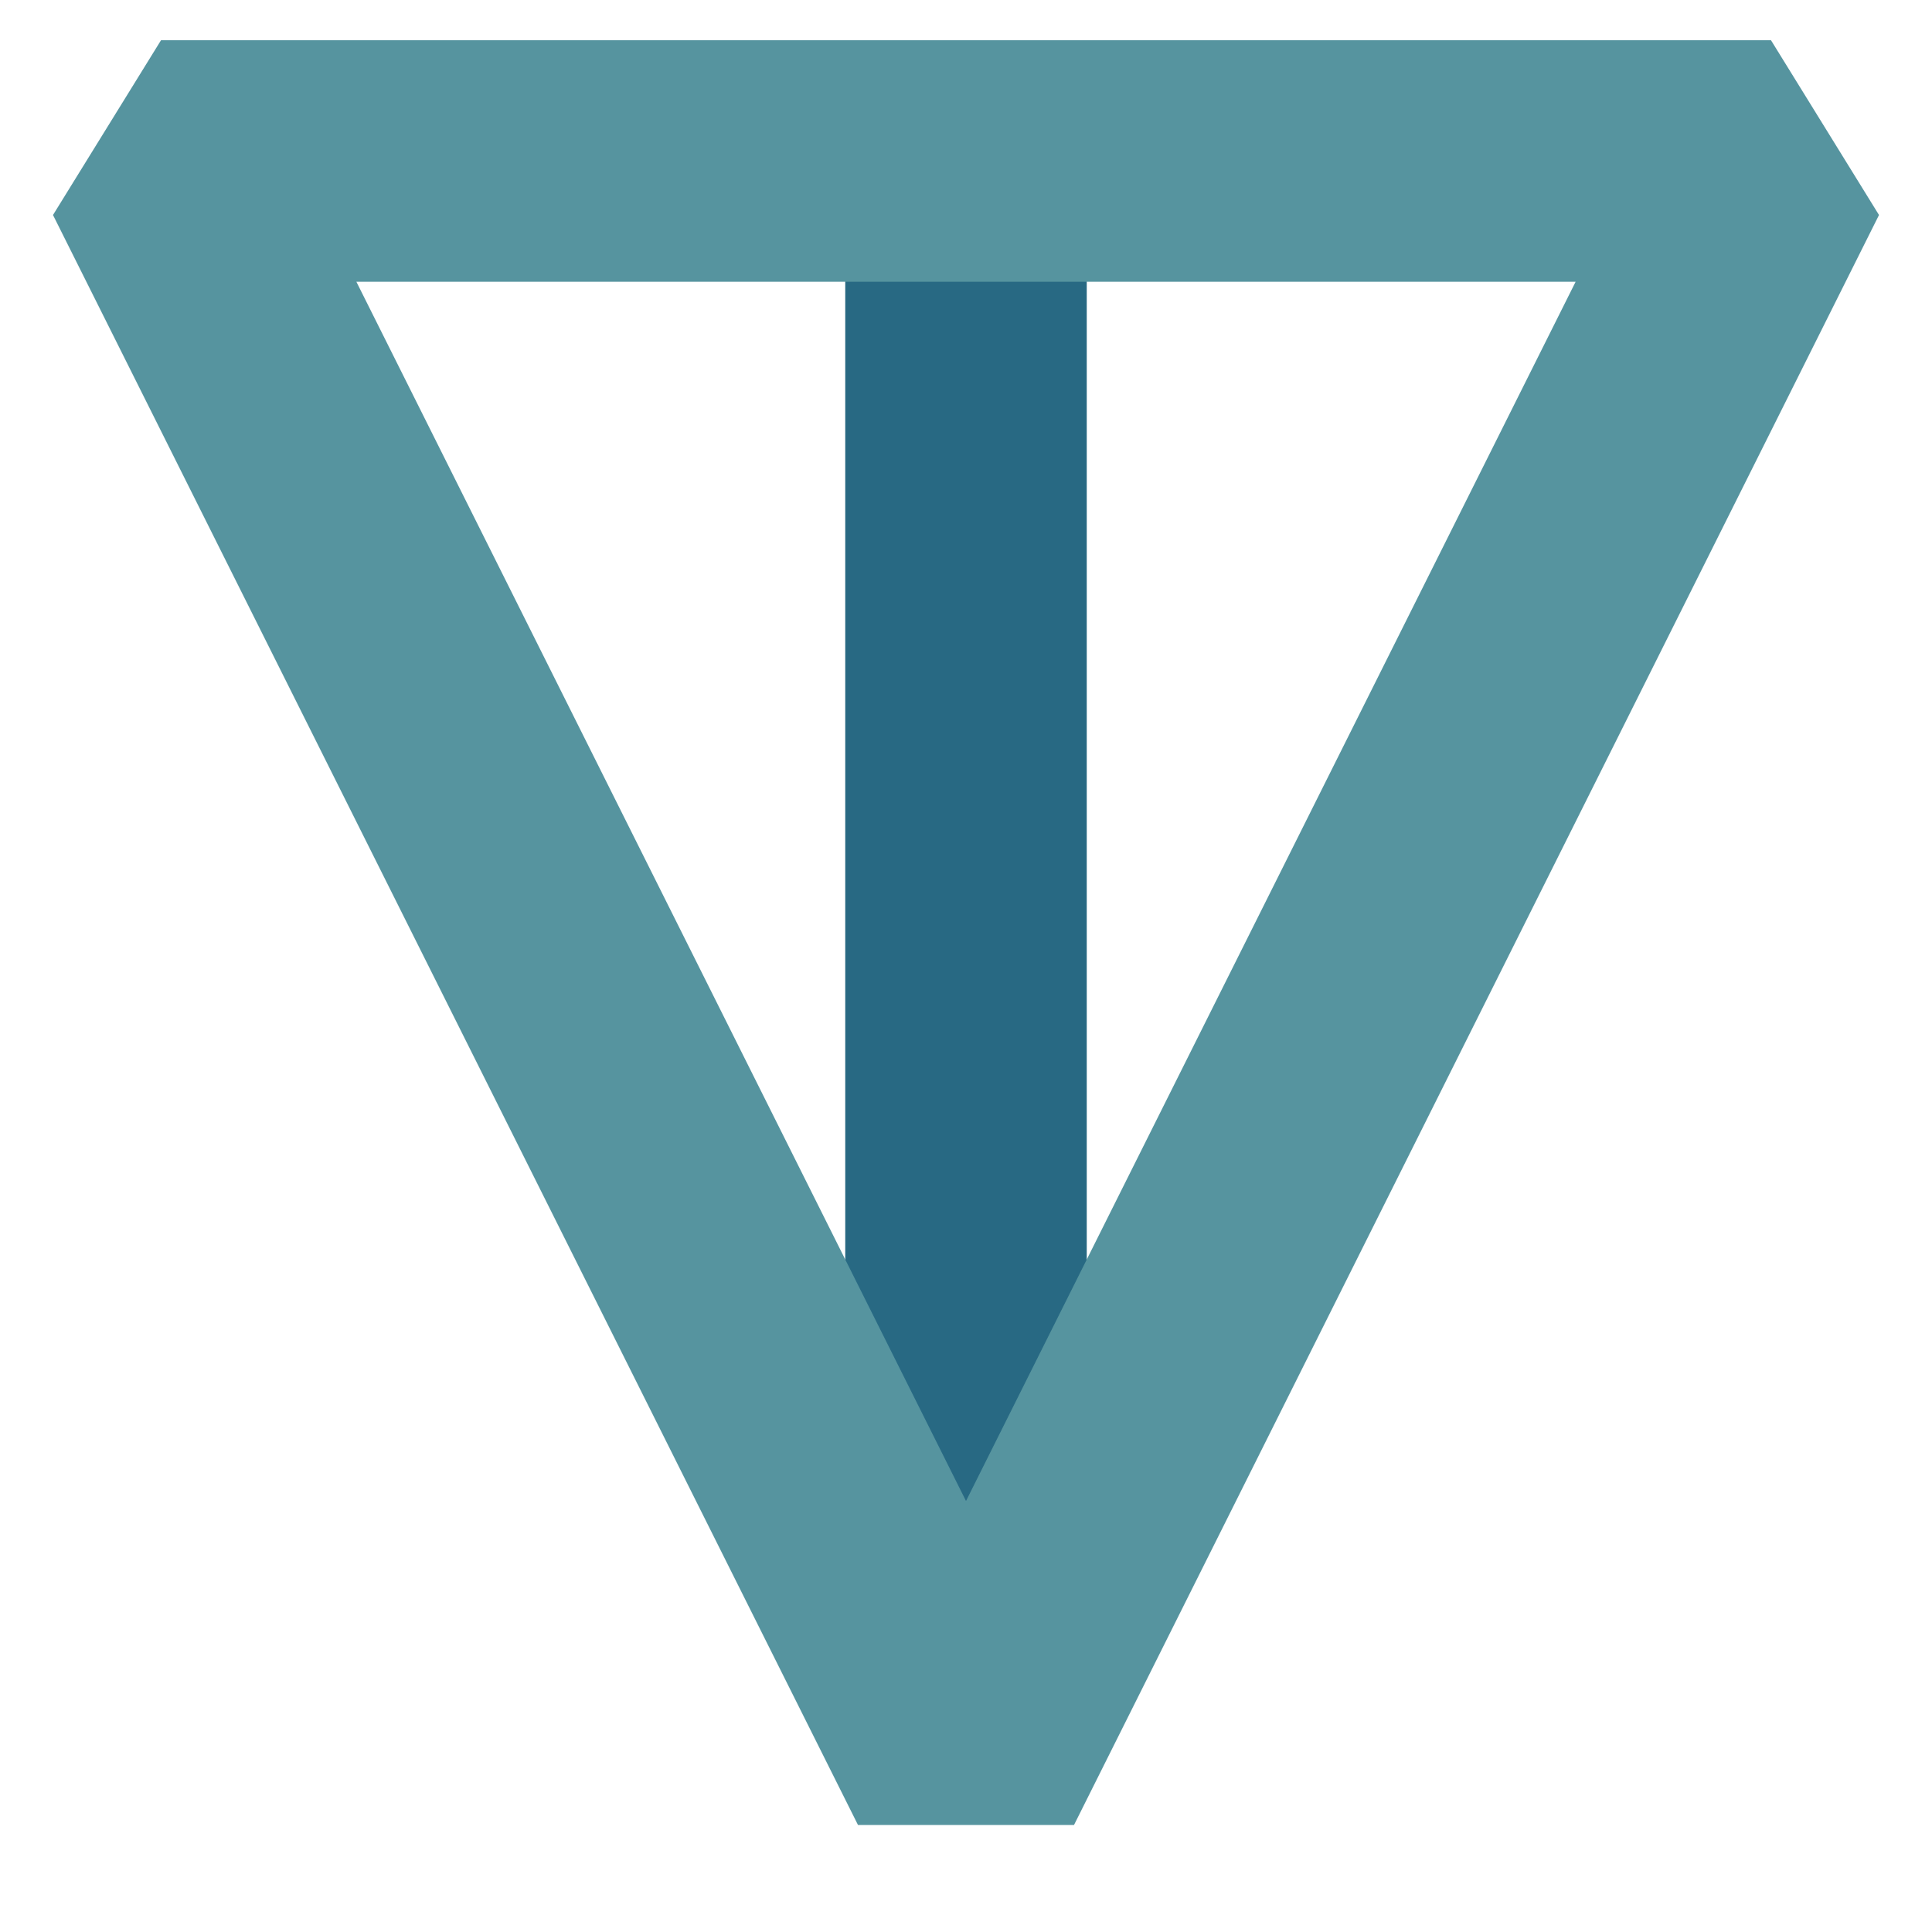 
<svg version="1.1" xmlns="http://www.w3.org/2000/svg" xmlns:xlink="http://www.w3.org/1999/xlink" id="vt" viewBox="0 0 24 24" fill="none">
  <style>
		:root {
			--rose:    #d7827e;
			--pine:    #286983;
			--foam:    #56949f;
		}

		@media (prefers-color-scheme: dark) {
			:root {
				--rose:    #ea9a97;
				--pine:    #3e8fb0;
				--foam:    #9ccfd8;
			}
		}
  </style>
  <polyline stroke="#286983" stroke-width="3px" stroke-linejoin="bevel" points="12 2, 12 22" />
  <polygon stroke="#56949f" stroke-width="3px" stroke-linejoin="bevel" points="2 2, 22 2, 12 22" />
</svg>
